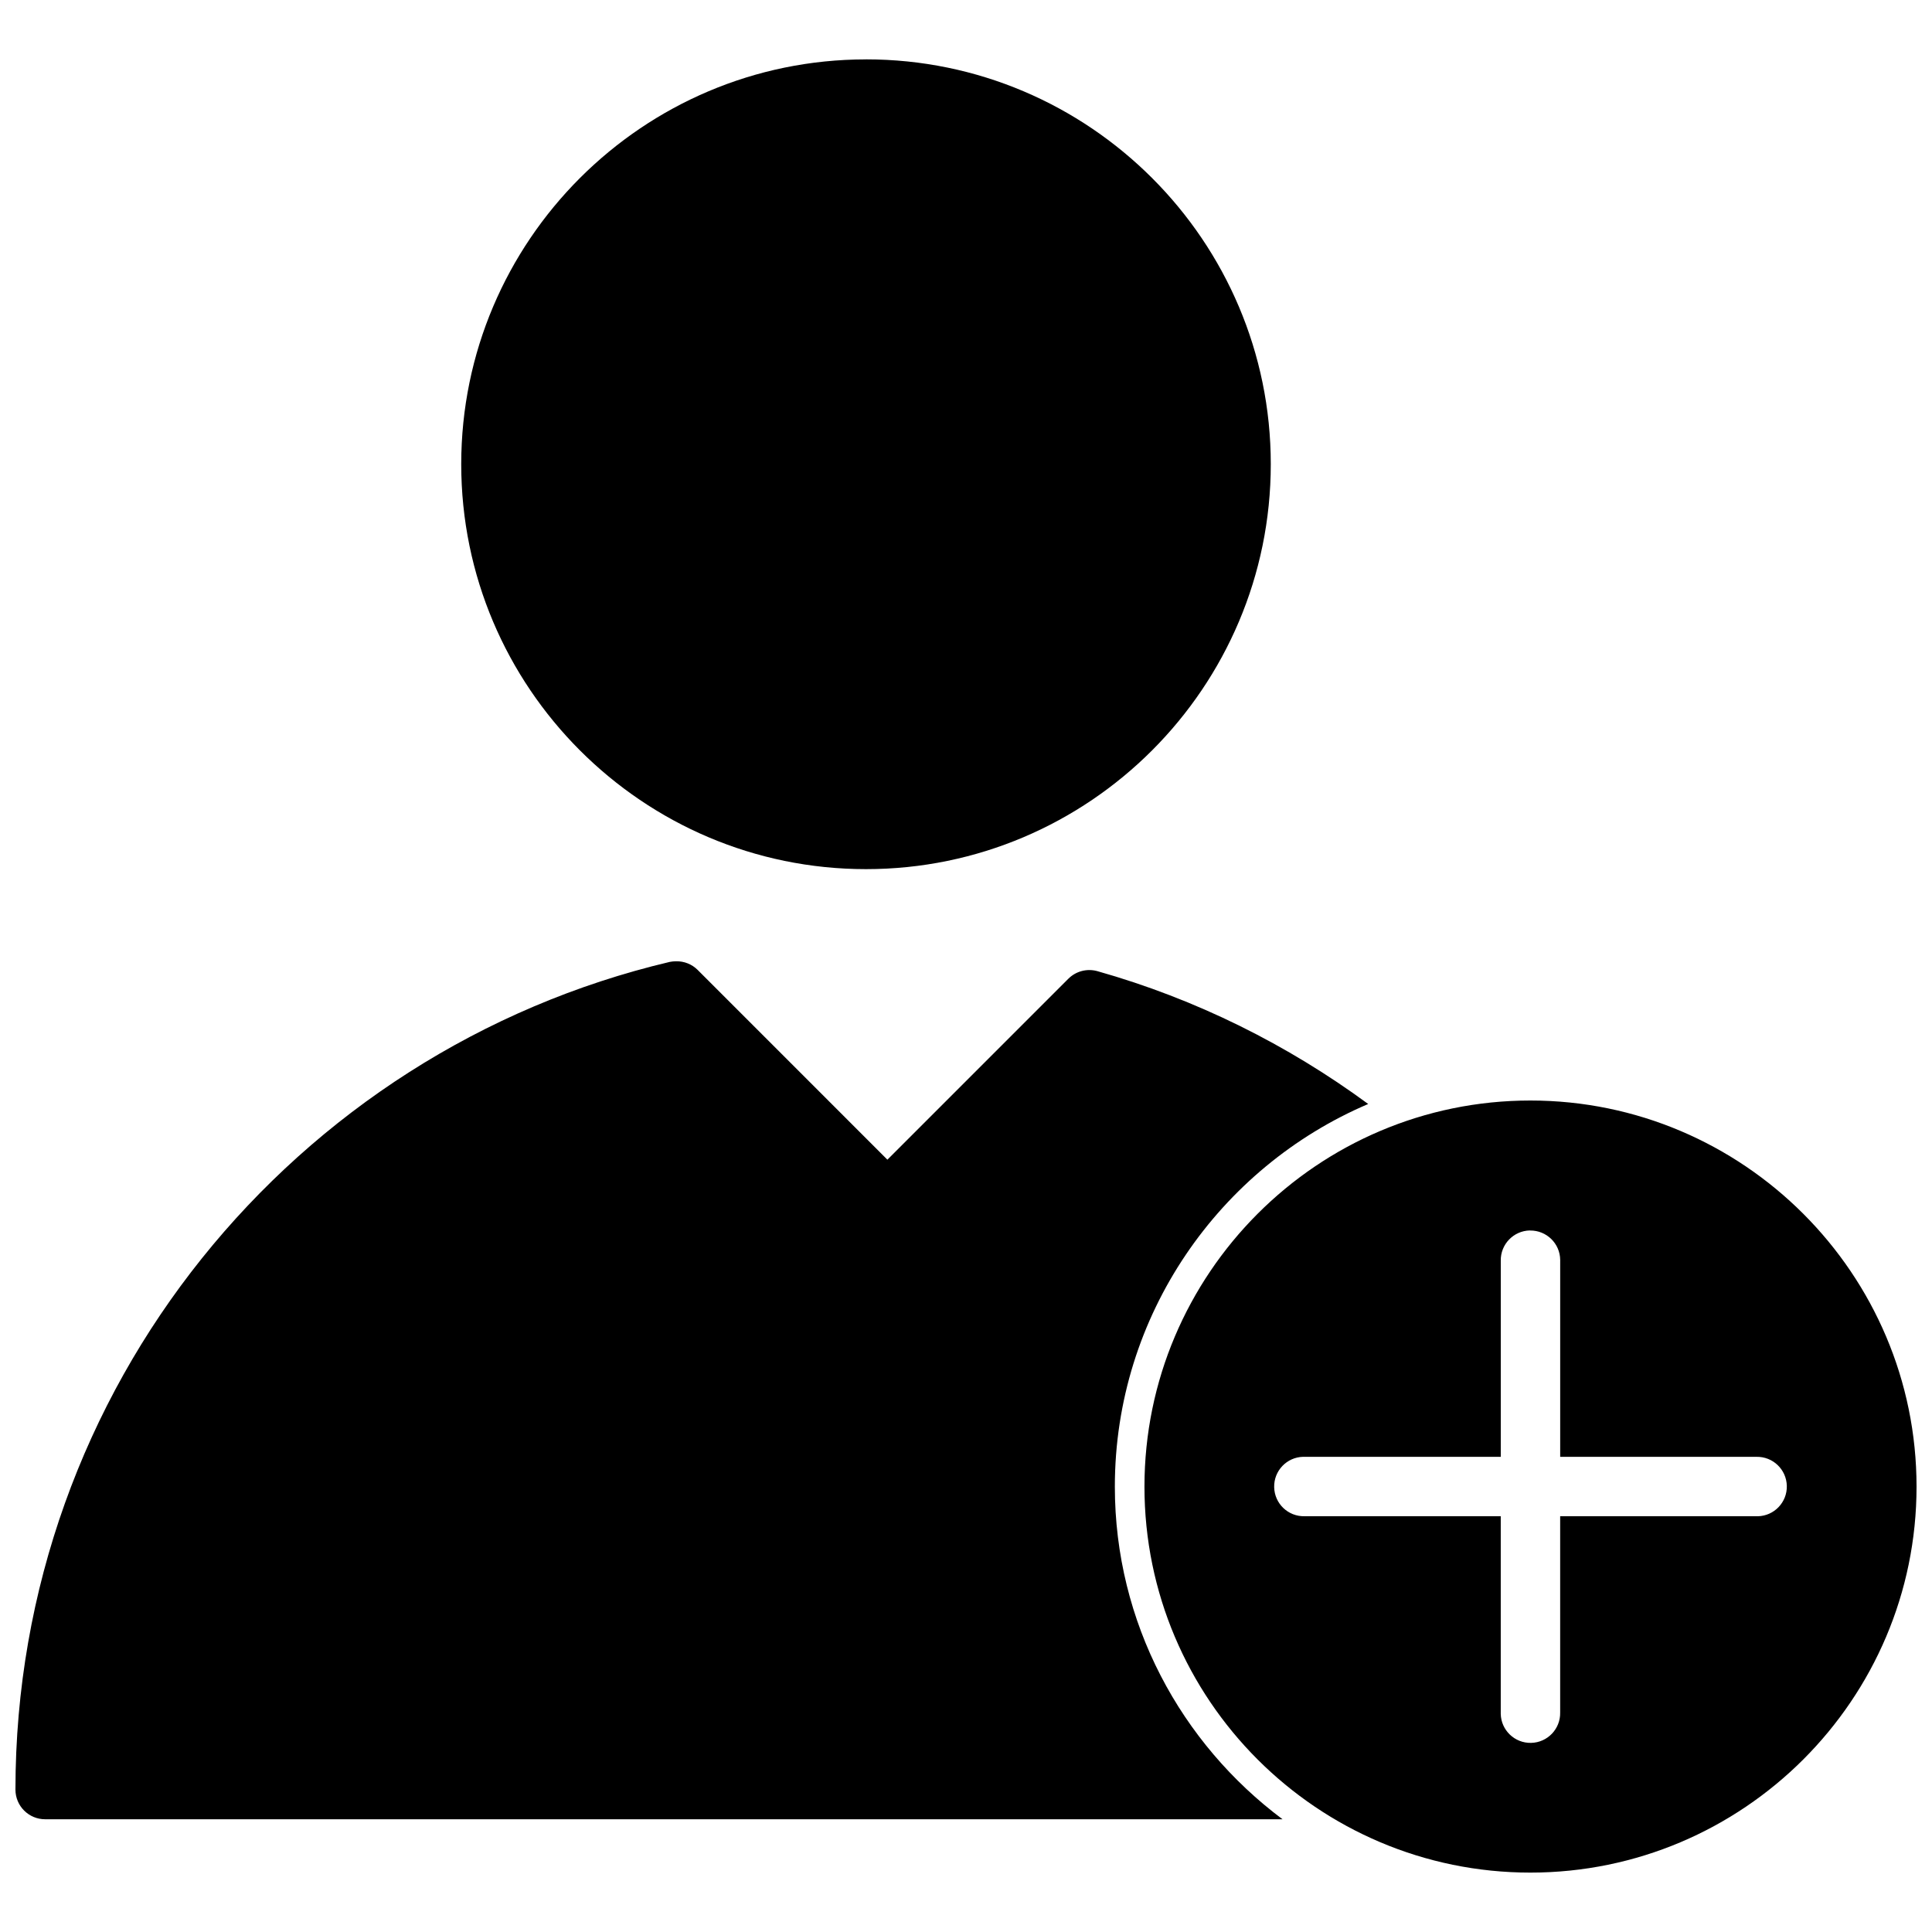 <?xml version="1.0" encoding="UTF-8"?>
<!-- Uploaded to: ICON Repo, www.svgrepo.com, Generator: ICON Repo Mixer Tools -->
<svg width="800px" height="800px" version="1.1" viewBox="144 144 512 512" xmlns="http://www.w3.org/2000/svg">
 <defs>
  <clipPath id="a">
   <path d="m148.09 159h503.81v482h-503.81z"/>
  </clipPath>
 </defs>
 <g clip-path="url(#a)">
  <path d="m373.5 159.74c-59.16 0-107.27 48.113-107.27 107.27 0.004 59.156 48.109 107.32 107.27 107.32 59.16 0 107.27-48.168 107.27-107.33 0-59.156-48.121-107.27-107.27-107.27zm-50.316 239.01c-0.566 0-1.141 0.055-1.691 0.164-99.434 23.5-173.4 112.86-173.4 219.37 0.016 4.352 3.551 7.856 7.902 7.84h327.89c-26.906-20.105-44.438-52.082-44.438-88.145 0-45.438 27.727-84.602 67.141-101.41-21.371-15.703-45.57-27.805-71.801-35.211-2.738-0.754-5.676 0.023-7.676 2.031l-47.941 47.941-50.316-50.324c-1.504-1.488-3.559-2.301-5.676-2.254zm226.38 36.898c-56.402 0-102.27 45.934-102.27 102.34 0 56.41 45.863 102.27 102.27 102.27 56.41 0 102.34-45.863 102.34-102.27 0-56.402-45.926-102.34-102.34-102.34zm-0.062 34.453c4.352-0.047 7.918 3.441 7.965 7.777v0.242 51.957h52.012c4.352-0.094 7.949 3.352 8.047 7.699 0.102 4.352-3.352 7.957-7.699 8.047-0.125 0.008-0.234 0.008-0.355 0h-52.012v52.012c0.094 4.352-3.352 7.949-7.699 8.047-4.352 0.094-7.957-3.352-8.047-7.699v-0.355-52.012h-52.004c-4.352 0.102-7.949-3.352-8.039-7.699-0.102-4.352 3.344-7.949 7.691-8.047h0.355 52.004v-51.957c-0.086-4.344 3.371-7.941 7.715-8.031 0.02 0.02 0.051 0.02 0.066 0.02z"/>
 </g>
</svg>